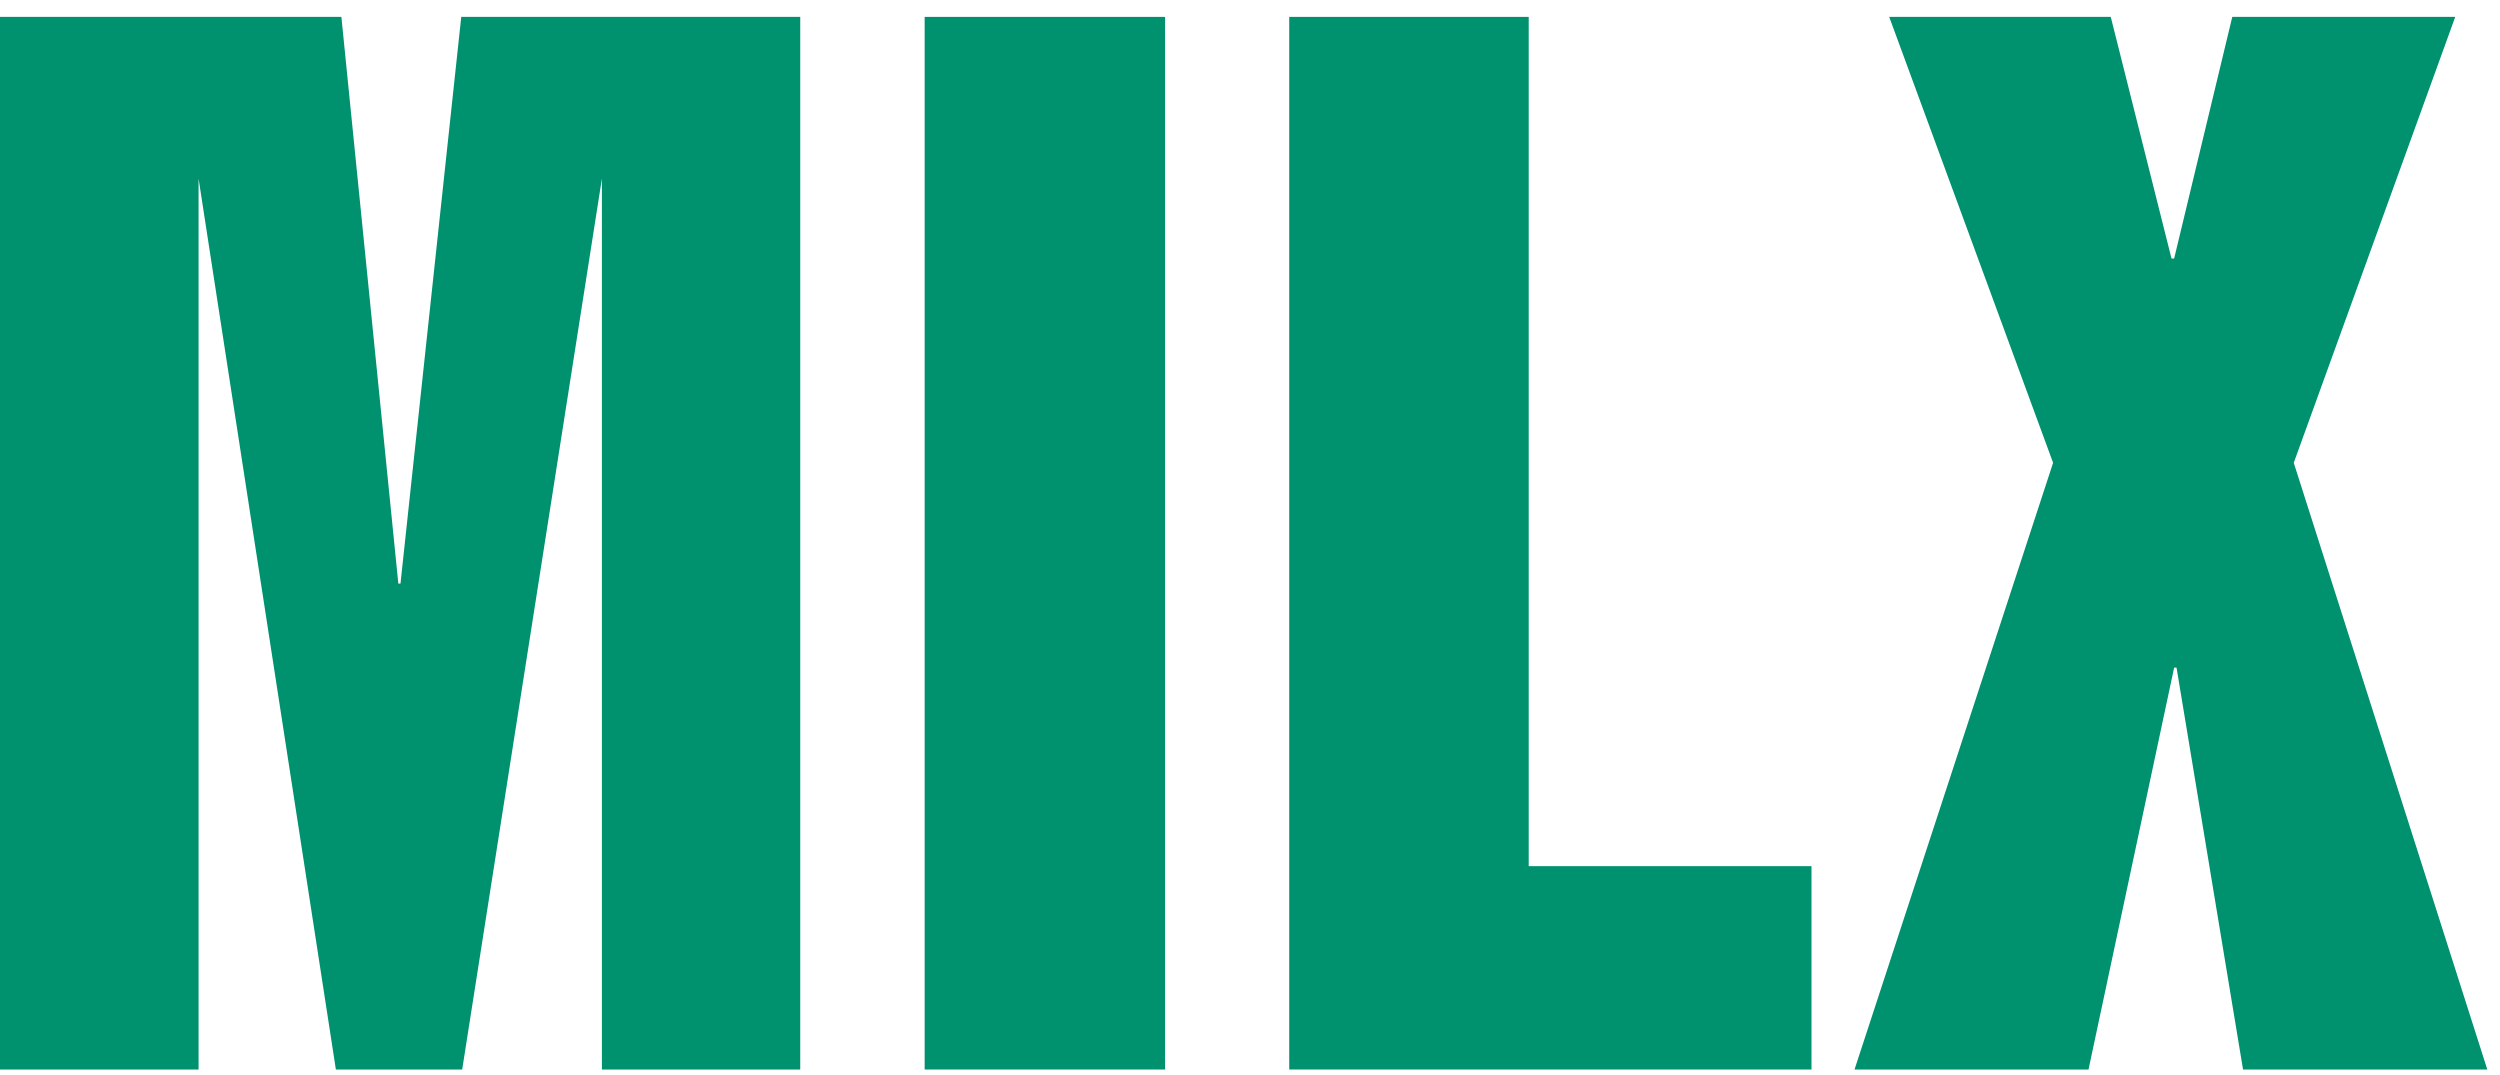 <svg width="114" height="49" viewBox="0 0 114 49" fill="none" xmlns="http://www.w3.org/2000/svg">
<path d="M21.033 0.77L18.262 26.613H18.164L15.567 0.77H0V48.77H9.055V8.144L15.316 48.77H21.076L27.447 8.144V48.77H36.491V0.77H21.033Z" fill="#00916E"/>
<path d="M53.128 0.77H42.164V48.77H53.128V0.77Z" fill="#00916E"/>
<path d="M58.789 0.77V48.77H82.604V39.497H69.709V0.77H58.789Z" fill="#00916E"/>
<path d="M101.792 0.77L99.141 11.788H99.021L96.25 0.77H86.148L93.621 21.104L84.566 48.77H95.236L99.141 30.442H99.25L102.283 48.77H113.421L104.595 21.104L111.959 0.77H101.792Z" fill="#00916E"/>
</svg>
